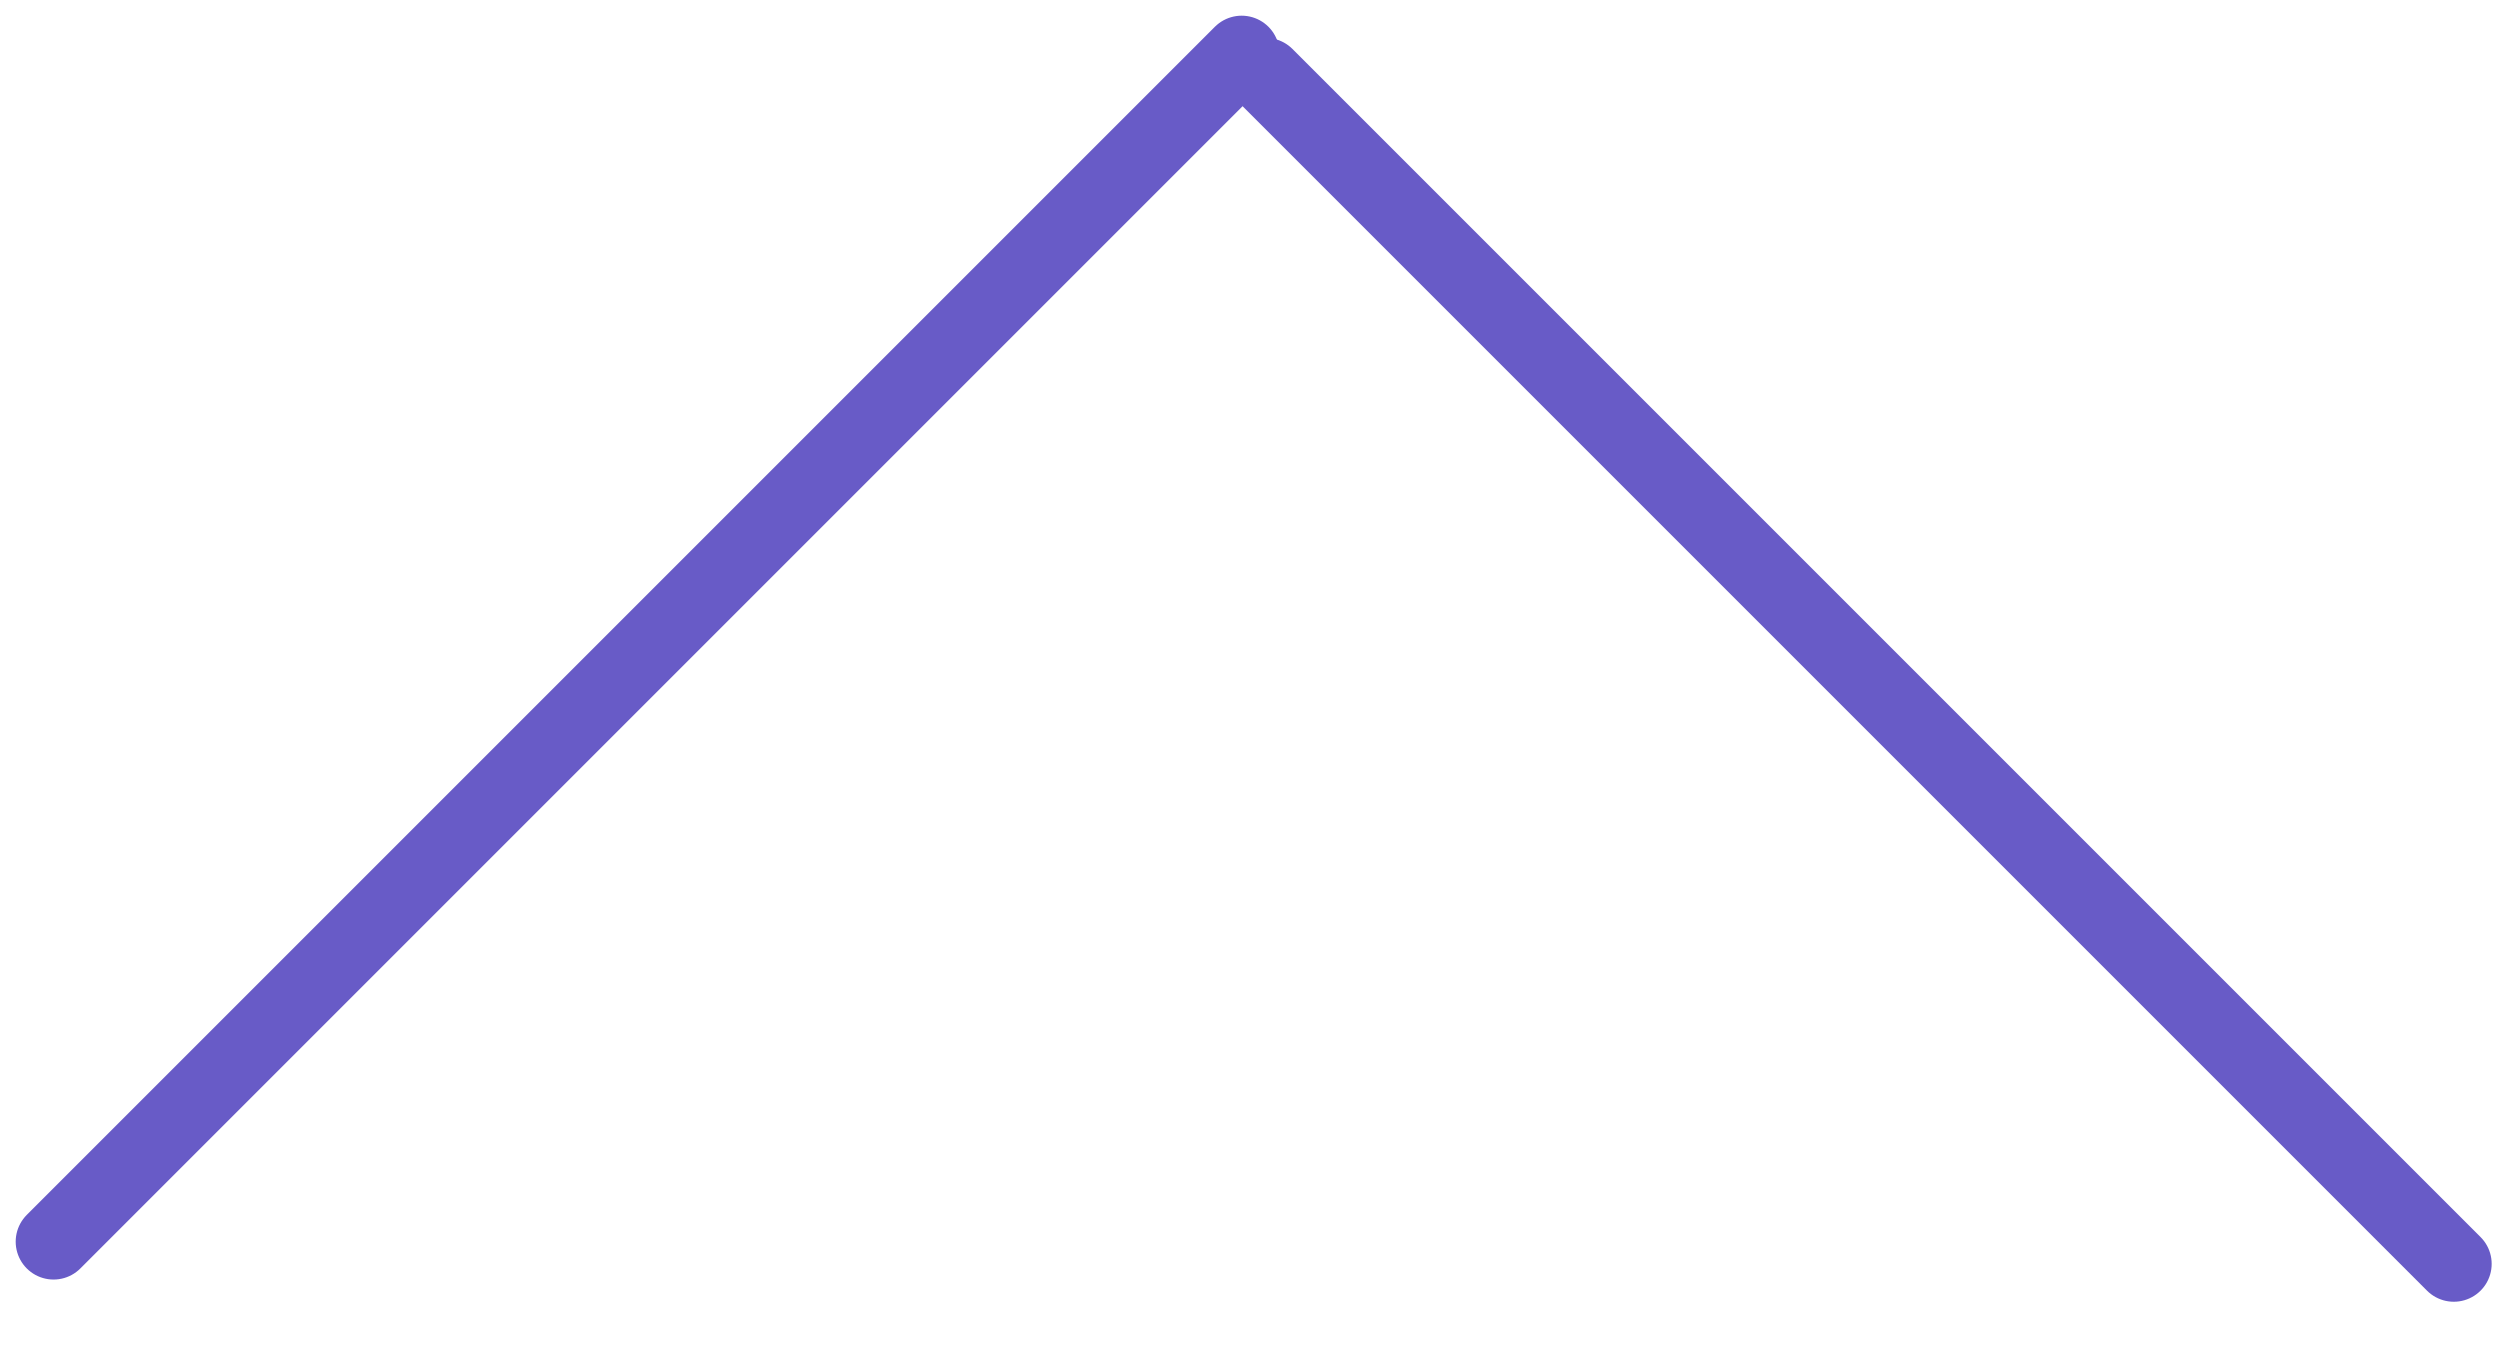 <svg width="33" height="18" viewBox="0 0 33 18" fill="none" xmlns="http://www.w3.org/2000/svg">
<line x1="16.707" y1="1" x2="32.39" y2="16.683" stroke="#685BC7" stroke-linecap="round"/>
<line x1="16.39" y1="0.707" x2="0.707" y2="16.39" stroke="#685BC7" stroke-linecap="round"/>
</svg>
